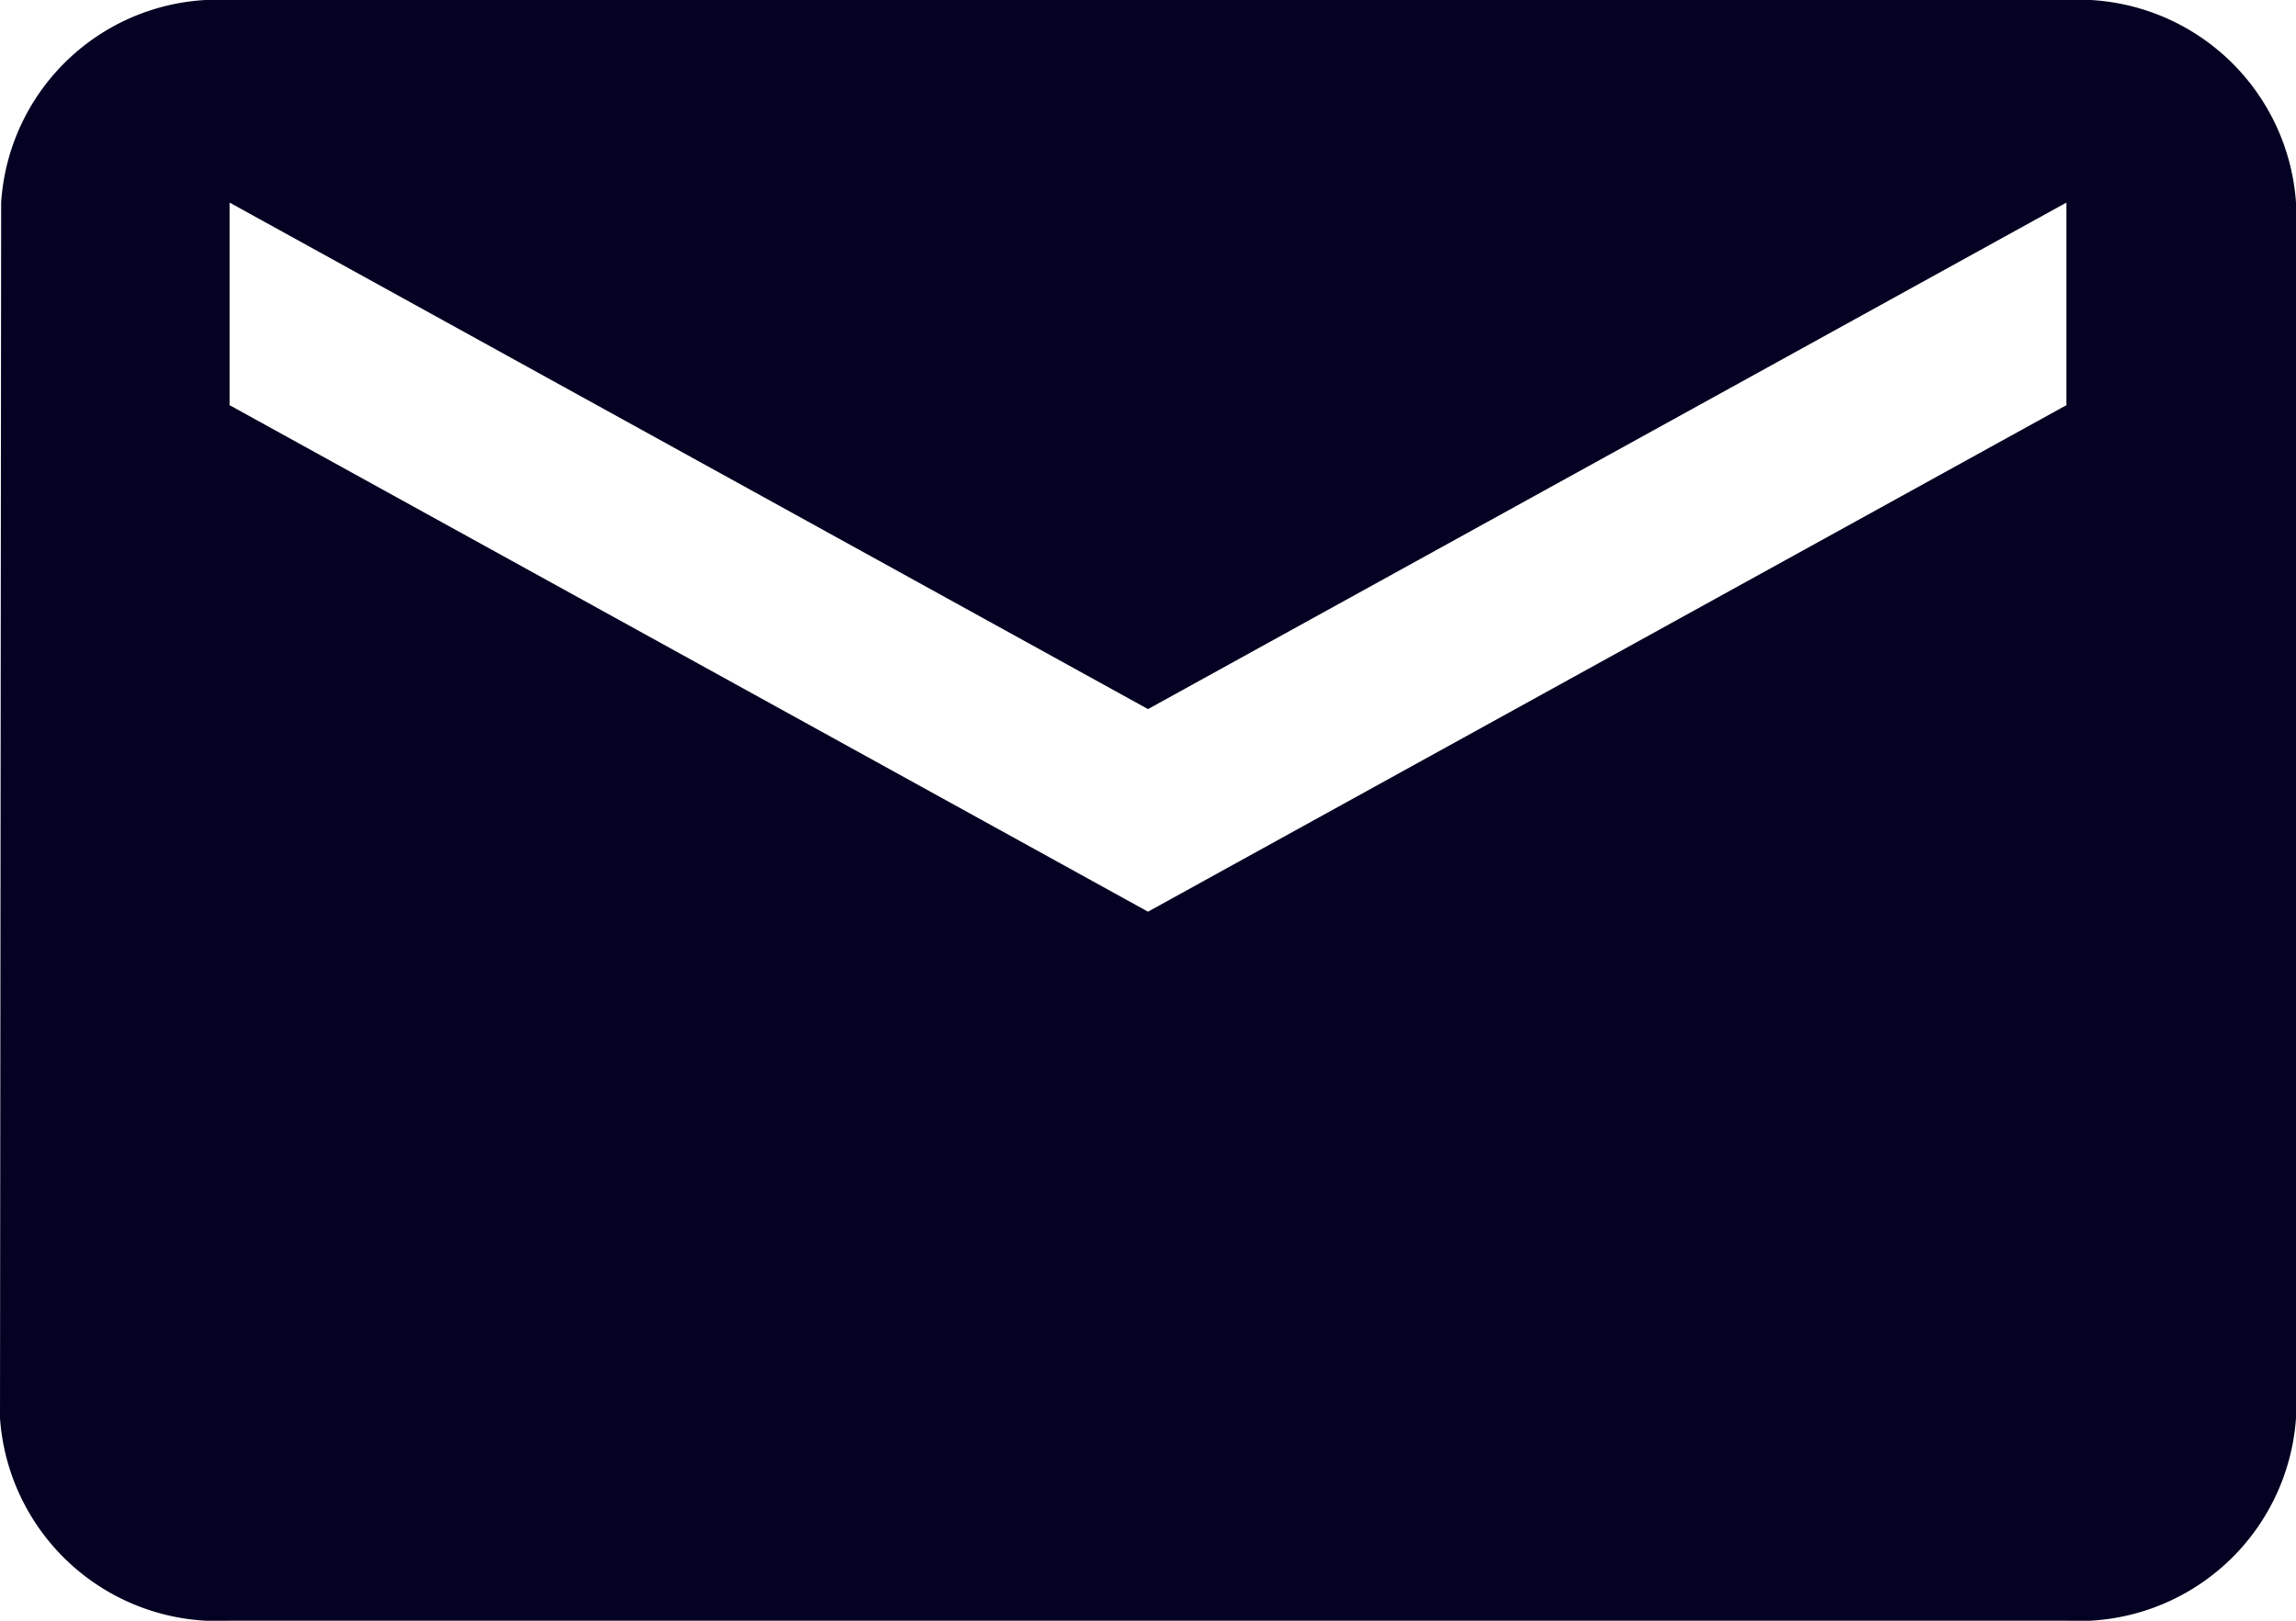 <svg xmlns="http://www.w3.org/2000/svg" width="30" height="21.177" viewBox="0 0 30 21.177">
    <path data-name="Icon material-email" d="M30 6H6a2.834 2.834 0 0 0-2.985 2.647L3 24.529a2.849 2.849 0 0 0 3 2.647h24a2.849 2.849 0 0 0 3-2.647V8.647A2.849 2.849 0 0 0 30 6zm0 5.294-12 6.618-12-6.618V8.647l12 6.618 12-6.618z" transform="translate(-3 -6)" style="fill:#040222"/>
</svg>
